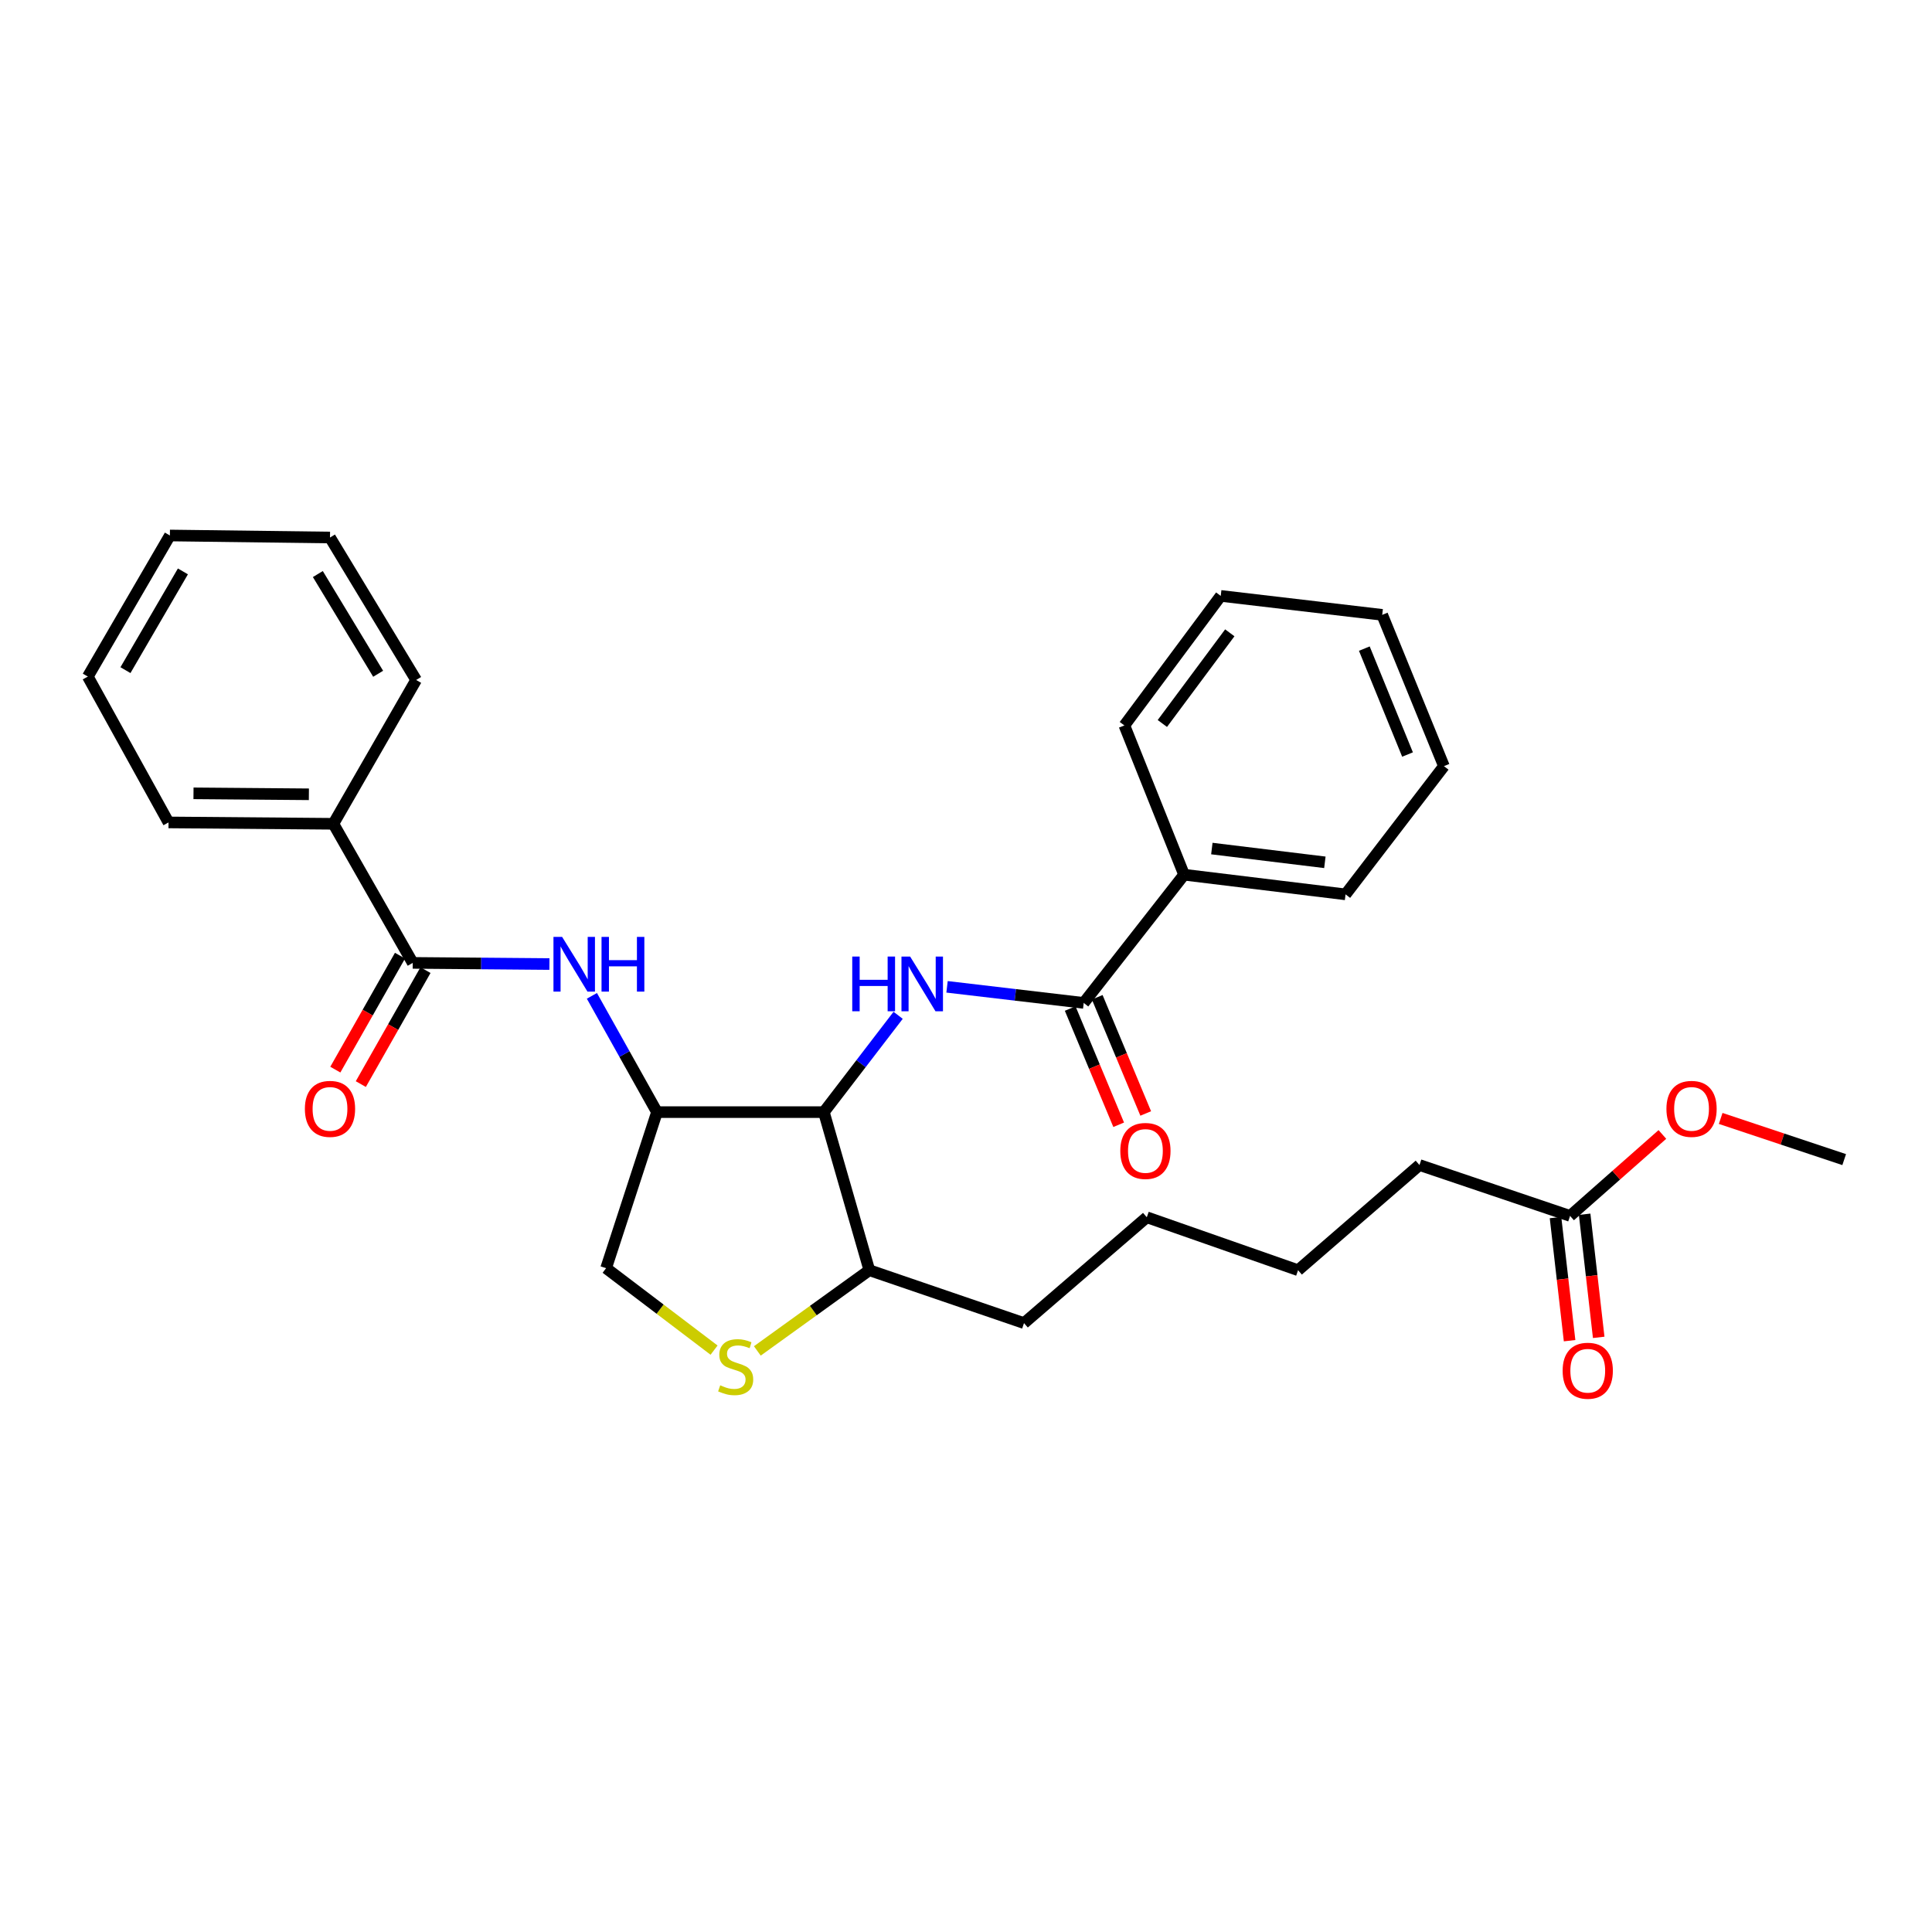 <?xml version='1.0' encoding='iso-8859-1'?>
<svg version='1.1' baseProfile='full'
              xmlns='http://www.w3.org/2000/svg'
                      xmlns:rdkit='http://www.rdkit.org/xml'
                      xmlns:xlink='http://www.w3.org/1999/xlink'
                  xml:space='preserve'
width='1000px' height='1000px' viewBox='0 0 1000 1000'>
<!-- END OF HEADER -->
<rect style='opacity:1.0;fill:#FFFFFF;stroke:none' width='1000' height='1000' x='0' y='0'> </rect>
<path class='bond-0' d='M 464.873,525.52 L 445.653,550.575' style='fill:none;fill-rule:evenodd;stroke:#0000FF;stroke-width:6px;stroke-linecap:butt;stroke-linejoin:miter;stroke-opacity:1' />
<path class='bond-0' d='M 445.653,550.575 L 426.432,575.631' style='fill:none;fill-rule:evenodd;stroke:#000000;stroke-width:6px;stroke-linecap:butt;stroke-linejoin:miter;stroke-opacity:1' />
<path class='bond-2' d='M 490.184,510.78 L 525.556,514.941' style='fill:none;fill-rule:evenodd;stroke:#0000FF;stroke-width:6px;stroke-linecap:butt;stroke-linejoin:miter;stroke-opacity:1' />
<path class='bond-2' d='M 525.556,514.941 L 560.927,519.103' style='fill:none;fill-rule:evenodd;stroke:#000000;stroke-width:6px;stroke-linecap:butt;stroke-linejoin:miter;stroke-opacity:1' />
<path class='bond-1' d='M 426.432,575.631 L 340.055,575.631' style='fill:none;fill-rule:evenodd;stroke:#000000;stroke-width:6px;stroke-linecap:butt;stroke-linejoin:miter;stroke-opacity:1' />
<path class='bond-6' d='M 426.432,575.631 L 449.969,657.458' style='fill:none;fill-rule:evenodd;stroke:#000000;stroke-width:6px;stroke-linecap:butt;stroke-linejoin:miter;stroke-opacity:1' />
<path class='bond-3' d='M 340.055,575.631 L 323.211,545.541' style='fill:none;fill-rule:evenodd;stroke:#000000;stroke-width:6px;stroke-linecap:butt;stroke-linejoin:miter;stroke-opacity:1' />
<path class='bond-3' d='M 323.211,545.541 L 306.366,515.45' style='fill:none;fill-rule:evenodd;stroke:#0000FF;stroke-width:6px;stroke-linecap:butt;stroke-linejoin:miter;stroke-opacity:1' />
<path class='bond-7' d='M 340.055,575.631 L 313.721,656.404' style='fill:none;fill-rule:evenodd;stroke:#000000;stroke-width:6px;stroke-linecap:butt;stroke-linejoin:miter;stroke-opacity:1' />
<path class='bond-9' d='M 553.928,522.023 L 566.477,552.098' style='fill:none;fill-rule:evenodd;stroke:#000000;stroke-width:6px;stroke-linecap:butt;stroke-linejoin:miter;stroke-opacity:1' />
<path class='bond-9' d='M 566.477,552.098 L 579.026,582.173' style='fill:none;fill-rule:evenodd;stroke:#FF0000;stroke-width:6px;stroke-linecap:butt;stroke-linejoin:miter;stroke-opacity:1' />
<path class='bond-9' d='M 567.927,516.182 L 580.476,546.257' style='fill:none;fill-rule:evenodd;stroke:#000000;stroke-width:6px;stroke-linecap:butt;stroke-linejoin:miter;stroke-opacity:1' />
<path class='bond-9' d='M 580.476,546.257 L 593.025,576.332' style='fill:none;fill-rule:evenodd;stroke:#FF0000;stroke-width:6px;stroke-linecap:butt;stroke-linejoin:miter;stroke-opacity:1' />
<path class='bond-11' d='M 560.927,519.103 L 612.88,452.74' style='fill:none;fill-rule:evenodd;stroke:#000000;stroke-width:6px;stroke-linecap:butt;stroke-linejoin:miter;stroke-opacity:1' />
<path class='bond-4' d='M 284.382,498.988 L 249.008,498.689' style='fill:none;fill-rule:evenodd;stroke:#0000FF;stroke-width:6px;stroke-linecap:butt;stroke-linejoin:miter;stroke-opacity:1' />
<path class='bond-4' d='M 249.008,498.689 L 213.633,498.389' style='fill:none;fill-rule:evenodd;stroke:#000000;stroke-width:6px;stroke-linecap:butt;stroke-linejoin:miter;stroke-opacity:1' />
<path class='bond-10' d='M 207.036,494.647 L 190.301,524.142' style='fill:none;fill-rule:evenodd;stroke:#000000;stroke-width:6px;stroke-linecap:butt;stroke-linejoin:miter;stroke-opacity:1' />
<path class='bond-10' d='M 190.301,524.142 L 173.566,553.638' style='fill:none;fill-rule:evenodd;stroke:#FF0000;stroke-width:6px;stroke-linecap:butt;stroke-linejoin:miter;stroke-opacity:1' />
<path class='bond-10' d='M 220.229,502.132 L 203.494,531.628' style='fill:none;fill-rule:evenodd;stroke:#000000;stroke-width:6px;stroke-linecap:butt;stroke-linejoin:miter;stroke-opacity:1' />
<path class='bond-10' d='M 203.494,531.628 L 186.759,561.123' style='fill:none;fill-rule:evenodd;stroke:#FF0000;stroke-width:6px;stroke-linecap:butt;stroke-linejoin:miter;stroke-opacity:1' />
<path class='bond-12' d='M 213.633,498.389 L 172.551,426.397' style='fill:none;fill-rule:evenodd;stroke:#000000;stroke-width:6px;stroke-linecap:butt;stroke-linejoin:miter;stroke-opacity:1' />
<path class='bond-5' d='M 391.995,699.233 L 420.982,678.345' style='fill:none;fill-rule:evenodd;stroke:#CCCC00;stroke-width:6px;stroke-linecap:butt;stroke-linejoin:miter;stroke-opacity:1' />
<path class='bond-5' d='M 420.982,678.345 L 449.969,657.458' style='fill:none;fill-rule:evenodd;stroke:#000000;stroke-width:6px;stroke-linecap:butt;stroke-linejoin:miter;stroke-opacity:1' />
<path class='bond-30' d='M 369.598,698.822 L 341.659,677.613' style='fill:none;fill-rule:evenodd;stroke:#CCCC00;stroke-width:6px;stroke-linecap:butt;stroke-linejoin:miter;stroke-opacity:1' />
<path class='bond-30' d='M 341.659,677.613 L 313.721,656.404' style='fill:none;fill-rule:evenodd;stroke:#000000;stroke-width:6px;stroke-linecap:butt;stroke-linejoin:miter;stroke-opacity:1' />
<path class='bond-16' d='M 449.969,657.458 L 530.026,684.837' style='fill:none;fill-rule:evenodd;stroke:#000000;stroke-width:6px;stroke-linecap:butt;stroke-linejoin:miter;stroke-opacity:1' />
<path class='bond-8' d='M 812.668,629.354 L 734.718,603.019' style='fill:none;fill-rule:evenodd;stroke:#000000;stroke-width:6px;stroke-linecap:butt;stroke-linejoin:miter;stroke-opacity:1' />
<path class='bond-13' d='M 805.133,630.215 L 808.775,662.076' style='fill:none;fill-rule:evenodd;stroke:#000000;stroke-width:6px;stroke-linecap:butt;stroke-linejoin:miter;stroke-opacity:1' />
<path class='bond-13' d='M 808.775,662.076 L 812.417,693.937' style='fill:none;fill-rule:evenodd;stroke:#FF0000;stroke-width:6px;stroke-linecap:butt;stroke-linejoin:miter;stroke-opacity:1' />
<path class='bond-13' d='M 820.203,628.492 L 823.845,660.353' style='fill:none;fill-rule:evenodd;stroke:#000000;stroke-width:6px;stroke-linecap:butt;stroke-linejoin:miter;stroke-opacity:1' />
<path class='bond-13' d='M 823.845,660.353 L 827.488,692.215' style='fill:none;fill-rule:evenodd;stroke:#FF0000;stroke-width:6px;stroke-linecap:butt;stroke-linejoin:miter;stroke-opacity:1' />
<path class='bond-14' d='M 812.668,629.354 L 836.557,608.273' style='fill:none;fill-rule:evenodd;stroke:#000000;stroke-width:6px;stroke-linecap:butt;stroke-linejoin:miter;stroke-opacity:1' />
<path class='bond-14' d='M 836.557,608.273 L 860.446,587.192' style='fill:none;fill-rule:evenodd;stroke:#FF0000;stroke-width:6px;stroke-linecap:butt;stroke-linejoin:miter;stroke-opacity:1' />
<path class='bond-19' d='M 612.88,452.74 L 696.451,462.92' style='fill:none;fill-rule:evenodd;stroke:#000000;stroke-width:6px;stroke-linecap:butt;stroke-linejoin:miter;stroke-opacity:1' />
<path class='bond-19' d='M 627.25,439.21 L 685.749,446.336' style='fill:none;fill-rule:evenodd;stroke:#000000;stroke-width:6px;stroke-linecap:butt;stroke-linejoin:miter;stroke-opacity:1' />
<path class='bond-20' d='M 612.88,452.74 L 581.978,375.481' style='fill:none;fill-rule:evenodd;stroke:#000000;stroke-width:6px;stroke-linecap:butt;stroke-linejoin:miter;stroke-opacity:1' />
<path class='bond-17' d='M 172.551,426.397 L 87.227,425.689' style='fill:none;fill-rule:evenodd;stroke:#000000;stroke-width:6px;stroke-linecap:butt;stroke-linejoin:miter;stroke-opacity:1' />
<path class='bond-17' d='M 159.878,411.123 L 100.152,410.627' style='fill:none;fill-rule:evenodd;stroke:#000000;stroke-width:6px;stroke-linecap:butt;stroke-linejoin:miter;stroke-opacity:1' />
<path class='bond-18' d='M 172.551,426.397 L 215.394,351.953' style='fill:none;fill-rule:evenodd;stroke:#000000;stroke-width:6px;stroke-linecap:butt;stroke-linejoin:miter;stroke-opacity:1' />
<path class='bond-21' d='M 890.624,578.899 L 922.585,589.556' style='fill:none;fill-rule:evenodd;stroke:#FF0000;stroke-width:6px;stroke-linecap:butt;stroke-linejoin:miter;stroke-opacity:1' />
<path class='bond-21' d='M 922.585,589.556 L 954.545,600.213' style='fill:none;fill-rule:evenodd;stroke:#000000;stroke-width:6px;stroke-linecap:butt;stroke-linejoin:miter;stroke-opacity:1' />
<path class='bond-15' d='M 734.718,603.019 L 671.878,657.458' style='fill:none;fill-rule:evenodd;stroke:#000000;stroke-width:6px;stroke-linecap:butt;stroke-linejoin:miter;stroke-opacity:1' />
<path class='bond-23' d='M 530.026,684.837 L 593.582,630.053' style='fill:none;fill-rule:evenodd;stroke:#000000;stroke-width:6px;stroke-linecap:butt;stroke-linejoin:miter;stroke-opacity:1' />
<path class='bond-24' d='M 87.227,425.689 L 45.455,350.192' style='fill:none;fill-rule:evenodd;stroke:#000000;stroke-width:6px;stroke-linecap:butt;stroke-linejoin:miter;stroke-opacity:1' />
<path class='bond-27' d='M 215.394,351.953 L 170.807,278.216' style='fill:none;fill-rule:evenodd;stroke:#000000;stroke-width:6px;stroke-linecap:butt;stroke-linejoin:miter;stroke-opacity:1' />
<path class='bond-27' d='M 195.726,348.741 L 164.515,297.126' style='fill:none;fill-rule:evenodd;stroke:#000000;stroke-width:6px;stroke-linecap:butt;stroke-linejoin:miter;stroke-opacity:1' />
<path class='bond-25' d='M 696.451,462.92 L 747.375,396.557' style='fill:none;fill-rule:evenodd;stroke:#000000;stroke-width:6px;stroke-linecap:butt;stroke-linejoin:miter;stroke-opacity:1' />
<path class='bond-26' d='M 581.978,375.481 L 631.849,308.436' style='fill:none;fill-rule:evenodd;stroke:#000000;stroke-width:6px;stroke-linecap:butt;stroke-linejoin:miter;stroke-opacity:1' />
<path class='bond-26' d='M 601.63,374.477 L 636.539,327.546' style='fill:none;fill-rule:evenodd;stroke:#000000;stroke-width:6px;stroke-linecap:butt;stroke-linejoin:miter;stroke-opacity:1' />
<path class='bond-22' d='M 671.878,657.458 L 593.582,630.053' style='fill:none;fill-rule:evenodd;stroke:#000000;stroke-width:6px;stroke-linecap:butt;stroke-linejoin:miter;stroke-opacity:1' />
<path class='bond-32' d='M 45.455,350.192 L 87.935,277.171' style='fill:none;fill-rule:evenodd;stroke:#000000;stroke-width:6px;stroke-linecap:butt;stroke-linejoin:miter;stroke-opacity:1' />
<path class='bond-32' d='M 64.938,346.866 L 94.674,295.752' style='fill:none;fill-rule:evenodd;stroke:#000000;stroke-width:6px;stroke-linecap:butt;stroke-linejoin:miter;stroke-opacity:1' />
<path class='bond-31' d='M 747.375,396.557 L 715.429,318.245' style='fill:none;fill-rule:evenodd;stroke:#000000;stroke-width:6px;stroke-linecap:butt;stroke-linejoin:miter;stroke-opacity:1' />
<path class='bond-31' d='M 728.538,390.54 L 706.176,335.721' style='fill:none;fill-rule:evenodd;stroke:#000000;stroke-width:6px;stroke-linecap:butt;stroke-linejoin:miter;stroke-opacity:1' />
<path class='bond-29' d='M 631.849,308.436 L 715.429,318.245' style='fill:none;fill-rule:evenodd;stroke:#000000;stroke-width:6px;stroke-linecap:butt;stroke-linejoin:miter;stroke-opacity:1' />
<path class='bond-28' d='M 170.807,278.216 L 87.935,277.171' style='fill:none;fill-rule:evenodd;stroke:#000000;stroke-width:6px;stroke-linecap:butt;stroke-linejoin:miter;stroke-opacity:1' />
<path  class='atom-0' d='M 441.12 495.109
L 444.96 495.109
L 444.96 507.149
L 459.44 507.149
L 459.44 495.109
L 463.28 495.109
L 463.28 523.429
L 459.44 523.429
L 459.44 510.349
L 444.96 510.349
L 444.96 523.429
L 441.12 523.429
L 441.12 495.109
' fill='#0000FF'/>
<path  class='atom-0' d='M 471.08 495.109
L 480.36 510.109
Q 481.28 511.589, 482.76 514.269
Q 484.24 516.949, 484.32 517.109
L 484.32 495.109
L 488.08 495.109
L 488.08 523.429
L 484.2 523.429
L 474.24 507.029
Q 473.08 505.109, 471.84 502.909
Q 470.64 500.709, 470.28 500.029
L 470.28 523.429
L 466.6 523.429
L 466.6 495.109
L 471.08 495.109
' fill='#0000FF'/>
<path  class='atom-4' d='M 290.952 484.937
L 300.232 499.937
Q 301.152 501.417, 302.632 504.097
Q 304.112 506.777, 304.192 506.937
L 304.192 484.937
L 307.952 484.937
L 307.952 513.257
L 304.072 513.257
L 294.112 496.857
Q 292.952 494.937, 291.712 492.737
Q 290.512 490.537, 290.152 489.857
L 290.152 513.257
L 286.472 513.257
L 286.472 484.937
L 290.952 484.937
' fill='#0000FF'/>
<path  class='atom-4' d='M 311.352 484.937
L 315.192 484.937
L 315.192 496.977
L 329.672 496.977
L 329.672 484.937
L 333.512 484.937
L 333.512 513.257
L 329.672 513.257
L 329.672 500.177
L 315.192 500.177
L 315.192 513.257
L 311.352 513.257
L 311.352 484.937
' fill='#0000FF'/>
<path  class='atom-6' d='M 372.783 717.032
Q 373.103 717.152, 374.423 717.712
Q 375.743 718.272, 377.183 718.632
Q 378.663 718.952, 380.103 718.952
Q 382.783 718.952, 384.343 717.672
Q 385.903 716.352, 385.903 714.072
Q 385.903 712.512, 385.103 711.552
Q 384.343 710.592, 383.143 710.072
Q 381.943 709.552, 379.943 708.952
Q 377.423 708.192, 375.903 707.472
Q 374.423 706.752, 373.343 705.232
Q 372.303 703.712, 372.303 701.152
Q 372.303 697.592, 374.703 695.392
Q 377.143 693.192, 381.943 693.192
Q 385.223 693.192, 388.943 694.752
L 388.023 697.832
Q 384.623 696.432, 382.063 696.432
Q 379.303 696.432, 377.783 697.592
Q 376.263 698.712, 376.303 700.672
Q 376.303 702.192, 377.063 703.112
Q 377.863 704.032, 378.983 704.552
Q 380.143 705.072, 382.063 705.672
Q 384.623 706.472, 386.143 707.272
Q 387.663 708.072, 388.743 709.712
Q 389.863 711.312, 389.863 714.072
Q 389.863 717.992, 387.223 720.112
Q 384.623 722.192, 380.263 722.192
Q 377.743 722.192, 375.823 721.632
Q 373.943 721.112, 371.703 720.192
L 372.783 717.032
' fill='#CCCC00'/>
<path  class='atom-10' d='M 579.866 595.726
Q 579.866 588.926, 583.226 585.126
Q 586.586 581.326, 592.866 581.326
Q 599.146 581.326, 602.506 585.126
Q 605.866 588.926, 605.866 595.726
Q 605.866 602.606, 602.466 606.526
Q 599.066 610.406, 592.866 610.406
Q 586.626 610.406, 583.226 606.526
Q 579.866 602.646, 579.866 595.726
M 592.866 607.206
Q 597.186 607.206, 599.506 604.326
Q 601.866 601.406, 601.866 595.726
Q 601.866 590.166, 599.506 587.366
Q 597.186 584.526, 592.866 584.526
Q 588.546 584.526, 586.186 587.326
Q 583.866 590.126, 583.866 595.726
Q 583.866 601.446, 586.186 604.326
Q 588.546 607.206, 592.866 607.206
' fill='#FF0000'/>
<path  class='atom-11' d='M 157.807 573.95
Q 157.807 567.15, 161.167 563.35
Q 164.527 559.55, 170.807 559.55
Q 177.087 559.55, 180.447 563.35
Q 183.807 567.15, 183.807 573.95
Q 183.807 580.83, 180.407 584.75
Q 177.007 588.63, 170.807 588.63
Q 164.567 588.63, 161.167 584.75
Q 157.807 580.87, 157.807 573.95
M 170.807 585.43
Q 175.127 585.43, 177.447 582.55
Q 179.807 579.63, 179.807 573.95
Q 179.807 568.39, 177.447 565.59
Q 175.127 562.75, 170.807 562.75
Q 166.487 562.75, 164.127 565.55
Q 161.807 568.35, 161.807 573.95
Q 161.807 579.67, 164.127 582.55
Q 166.487 585.43, 170.807 585.43
' fill='#FF0000'/>
<path  class='atom-14' d='M 808.82 709.49
Q 808.82 702.69, 812.18 698.89
Q 815.54 695.09, 821.82 695.09
Q 828.1 695.09, 831.46 698.89
Q 834.82 702.69, 834.82 709.49
Q 834.82 716.37, 831.42 720.29
Q 828.02 724.17, 821.82 724.17
Q 815.58 724.17, 812.18 720.29
Q 808.82 716.41, 808.82 709.49
M 821.82 720.97
Q 826.14 720.97, 828.46 718.09
Q 830.82 715.17, 830.82 709.49
Q 830.82 703.93, 828.46 701.13
Q 826.14 698.29, 821.82 698.29
Q 817.5 698.29, 815.14 701.09
Q 812.82 703.89, 812.82 709.49
Q 812.82 715.21, 815.14 718.09
Q 817.5 720.97, 821.82 720.97
' fill='#FF0000'/>
<path  class='atom-15' d='M 862.542 573.95
Q 862.542 567.15, 865.902 563.35
Q 869.262 559.55, 875.542 559.55
Q 881.822 559.55, 885.182 563.35
Q 888.542 567.15, 888.542 573.95
Q 888.542 580.83, 885.142 584.75
Q 881.742 588.63, 875.542 588.63
Q 869.302 588.63, 865.902 584.75
Q 862.542 580.87, 862.542 573.95
M 875.542 585.43
Q 879.862 585.43, 882.182 582.55
Q 884.542 579.63, 884.542 573.95
Q 884.542 568.39, 882.182 565.59
Q 879.862 562.75, 875.542 562.75
Q 871.222 562.75, 868.862 565.55
Q 866.542 568.35, 866.542 573.95
Q 866.542 579.67, 868.862 582.55
Q 871.222 585.43, 875.542 585.43
' fill='#FF0000'/>
</svg>
